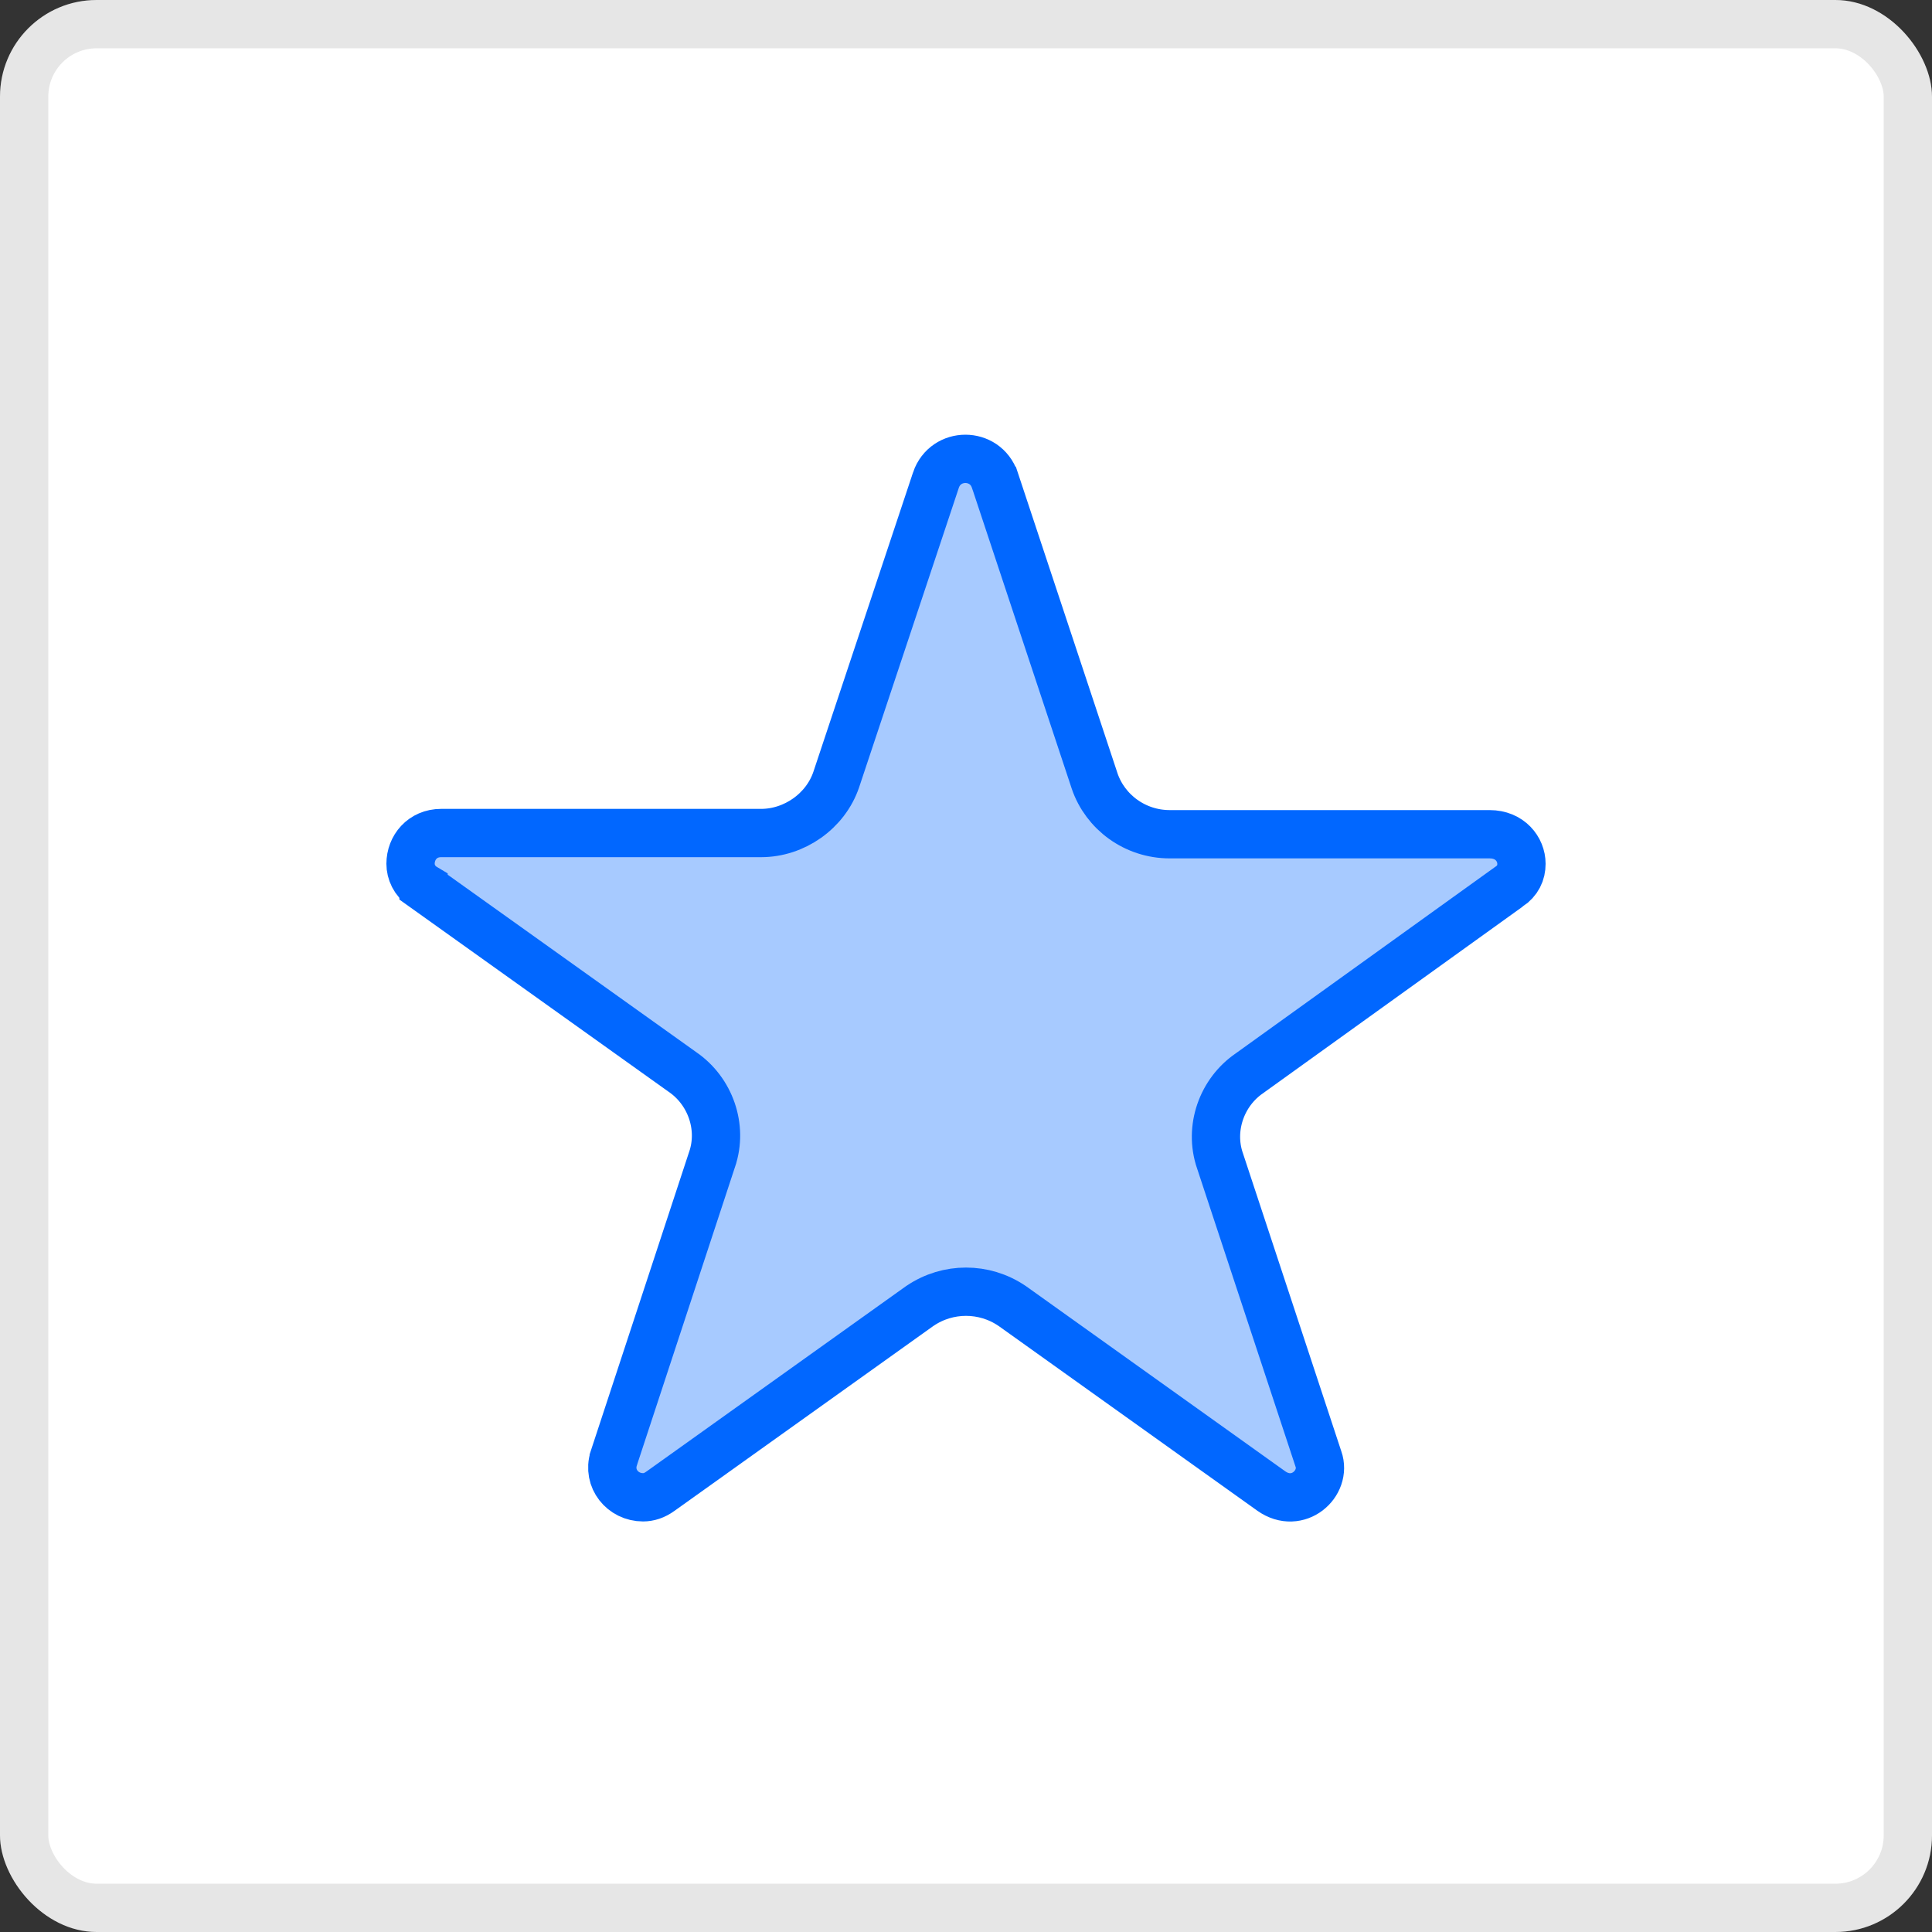 <svg width="40" height="40" viewBox="0 0 40 40" fill="none" xmlns="http://www.w3.org/2000/svg">
<rect x="0" y="0" width="40" height="40" fill="#333333" stroke="none"/>
<rect width="40" height="40" rx="2" fill="white"/>
<rect x="0.5" y="0.5" width="39" height="39" rx="1.5" stroke="black" stroke-opacity="0.1"/>
<path d="M22.661 16.163L22.661 16.163L22.662 16.167C22.881 16.813 23.499 17.272 24.218 17.272H30.842C31.258 17.272 31.5 17.579 31.5 17.884C31.5 18.07 31.426 18.234 31.241 18.36L31.24 18.36L31.23 18.367L25.871 22.219C25.291 22.614 25.032 23.362 25.255 24.023C25.255 24.023 25.256 24.024 25.256 24.025L27.294 30.199L27.294 30.199L27.297 30.206C27.474 30.716 26.869 31.257 26.321 30.87C26.321 30.87 26.321 30.87 26.321 30.87L20.958 27.04L20.958 27.04L20.947 27.033C20.375 26.647 19.625 26.647 19.053 27.033L19.053 27.033L19.042 27.04L13.678 30.871L13.678 30.871L13.672 30.875C13.552 30.963 13.429 31 13.314 31C12.894 31 12.575 30.613 12.707 30.196C12.707 30.195 12.707 30.194 12.707 30.194L14.744 24C14.744 23.999 14.745 23.998 14.745 23.998C14.968 23.337 14.708 22.589 14.128 22.193L8.769 18.367L8.769 18.366L8.759 18.36C8.579 18.237 8.5 18.052 8.5 17.884C8.5 17.549 8.745 17.247 9.133 17.247H15.757C16.445 17.247 17.091 16.794 17.313 16.142L17.314 16.139L19.378 9.939C19.378 9.939 19.378 9.938 19.378 9.938C19.578 9.354 20.397 9.354 20.596 9.938C20.596 9.938 20.597 9.939 20.597 9.939L22.661 16.163Z" fill="#A7CAFF" stroke="#0167FF"/>
</svg>
